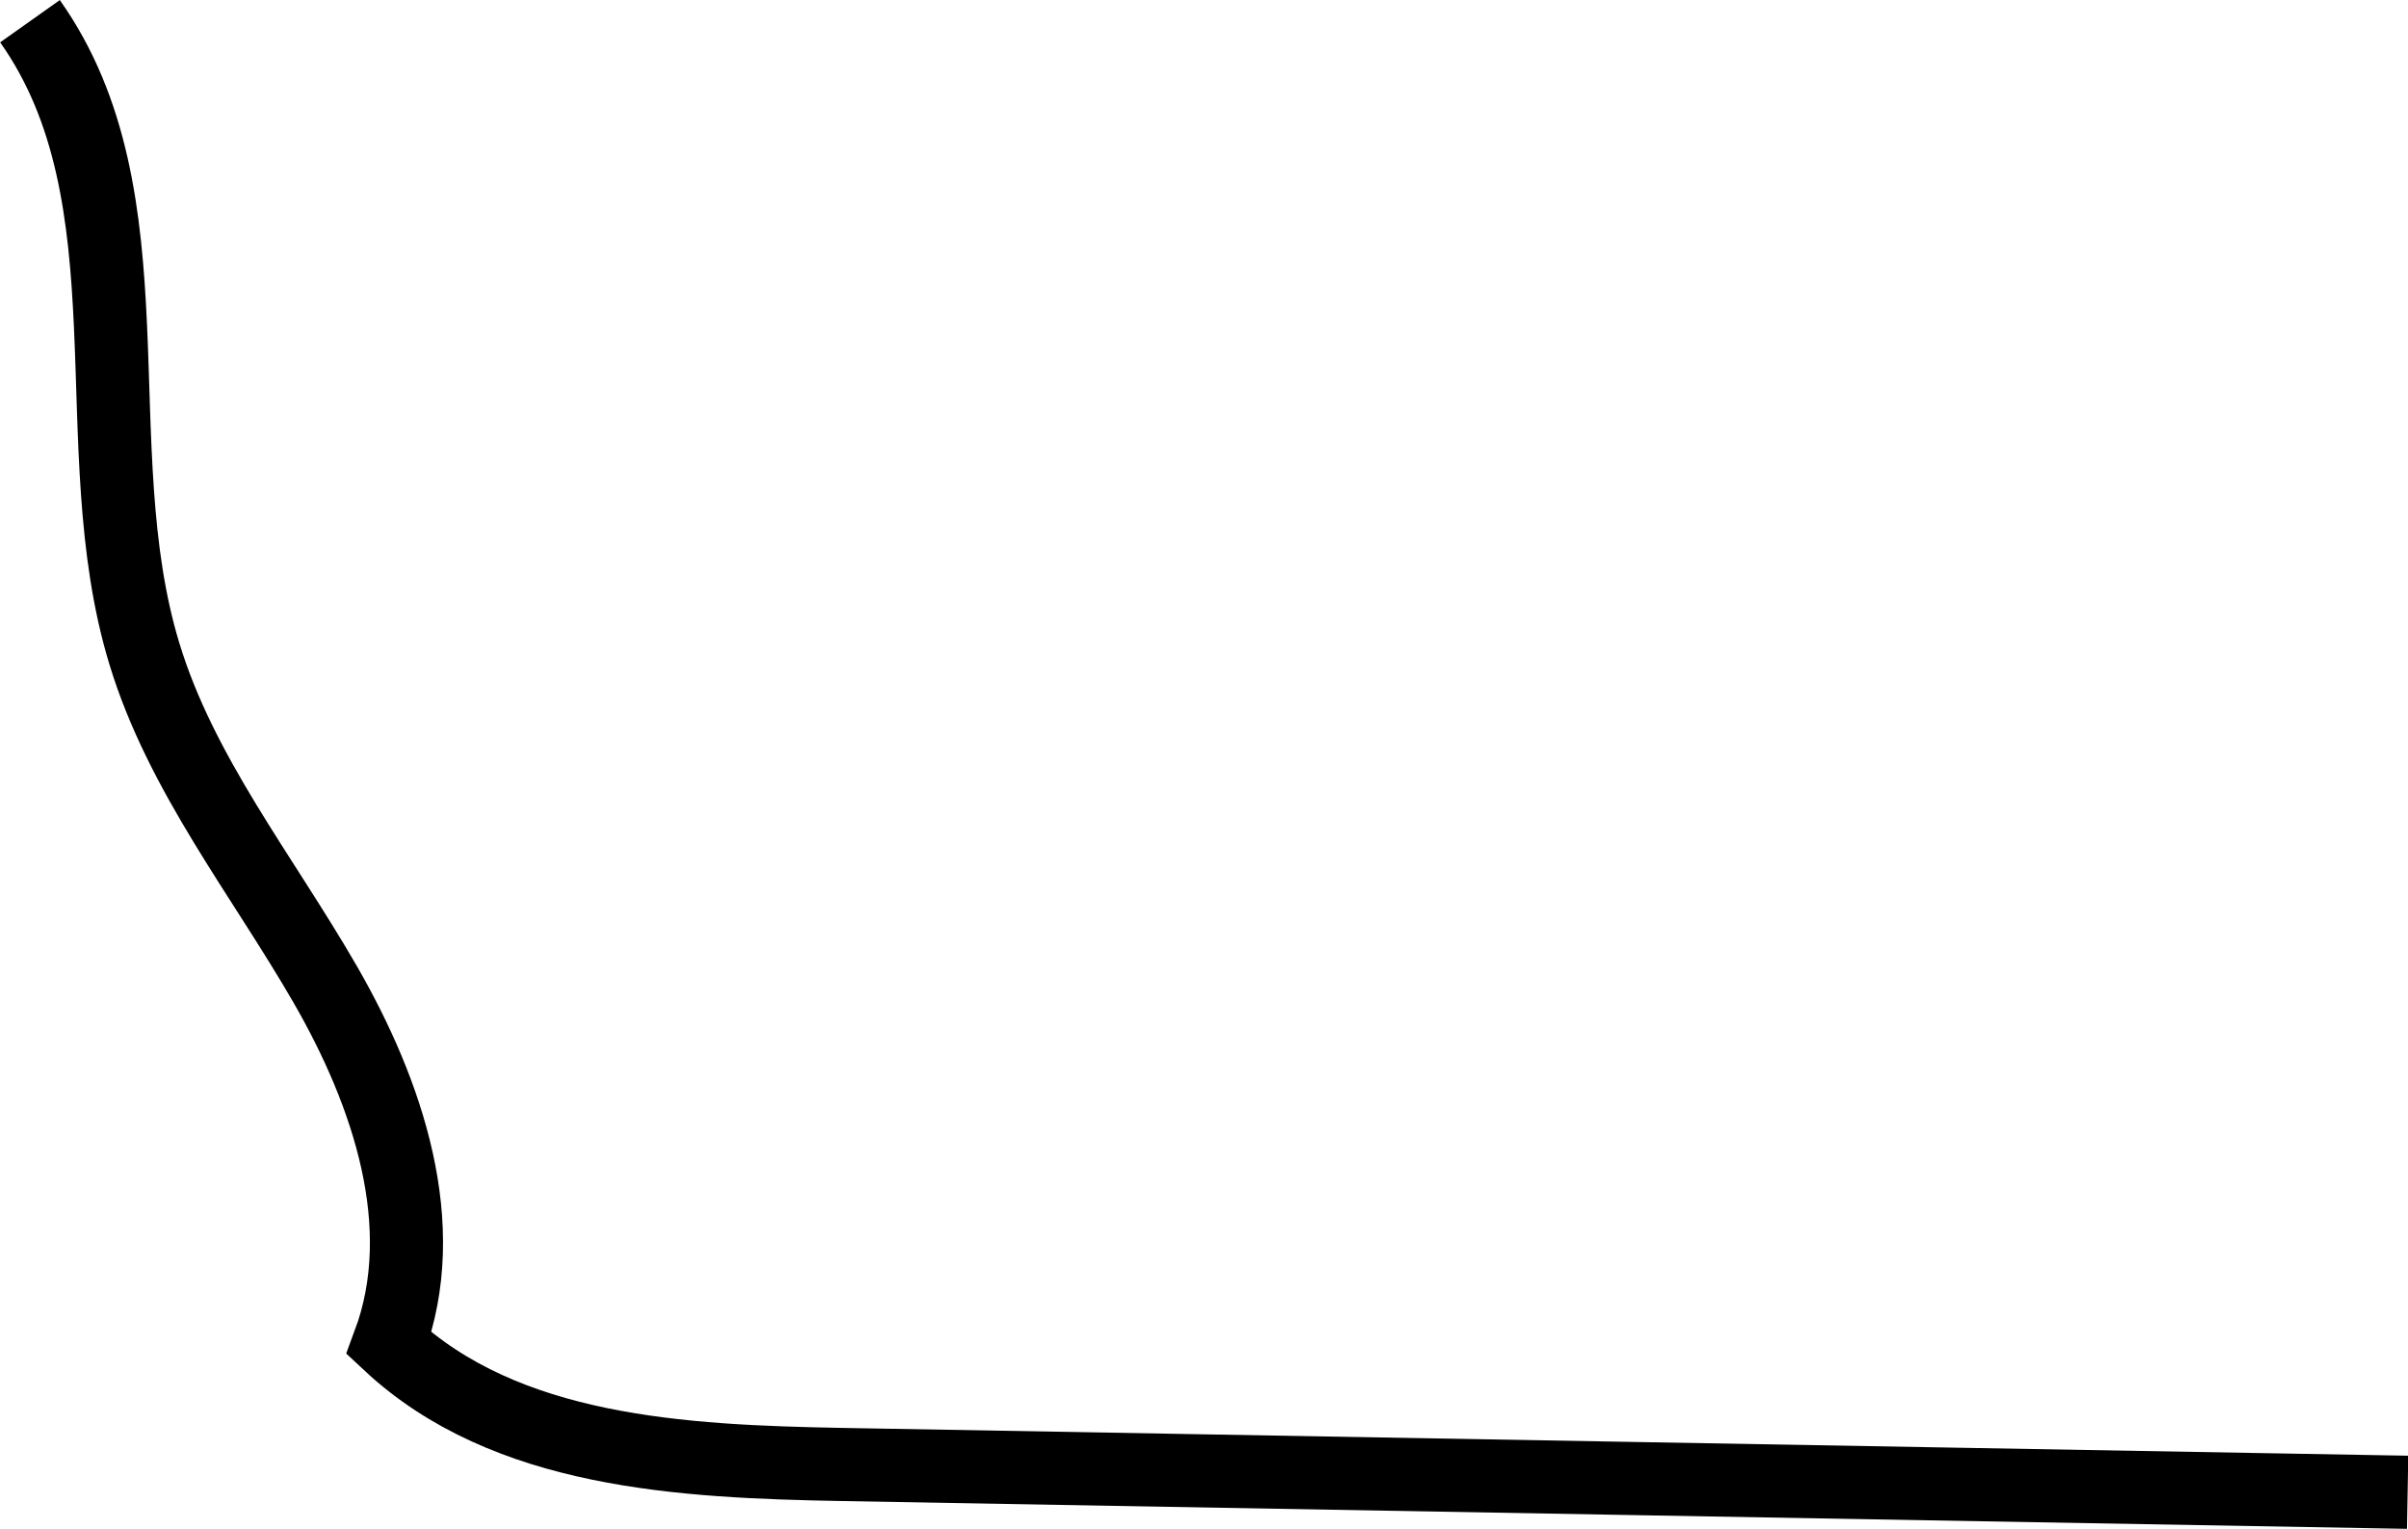 <?xml version="1.0" encoding="UTF-8"?>
<svg id="Calque_1" data-name="Calque 1" xmlns="http://www.w3.org/2000/svg" width="65.87" height="41.82" viewBox="0 0 65.87 41.82">
  <defs>
    <style>
      .cls-1 {
        fill: none;
        stroke: #000;
        stroke-miterlimit: 10;
        stroke-width: 2px;
      }
    </style>
  </defs>
  <path class="cls-1" d="M.82.58c3.43,4.84,1.4,11.63,3.13,17.3,1,3.29,3.22,6.05,4.94,9.03s2.95,6.61,1.75,9.83c3.2,2.99,8.02,3.23,12.4,3.31,14.27.25,28.54.51,42.82.76"/>
</svg>